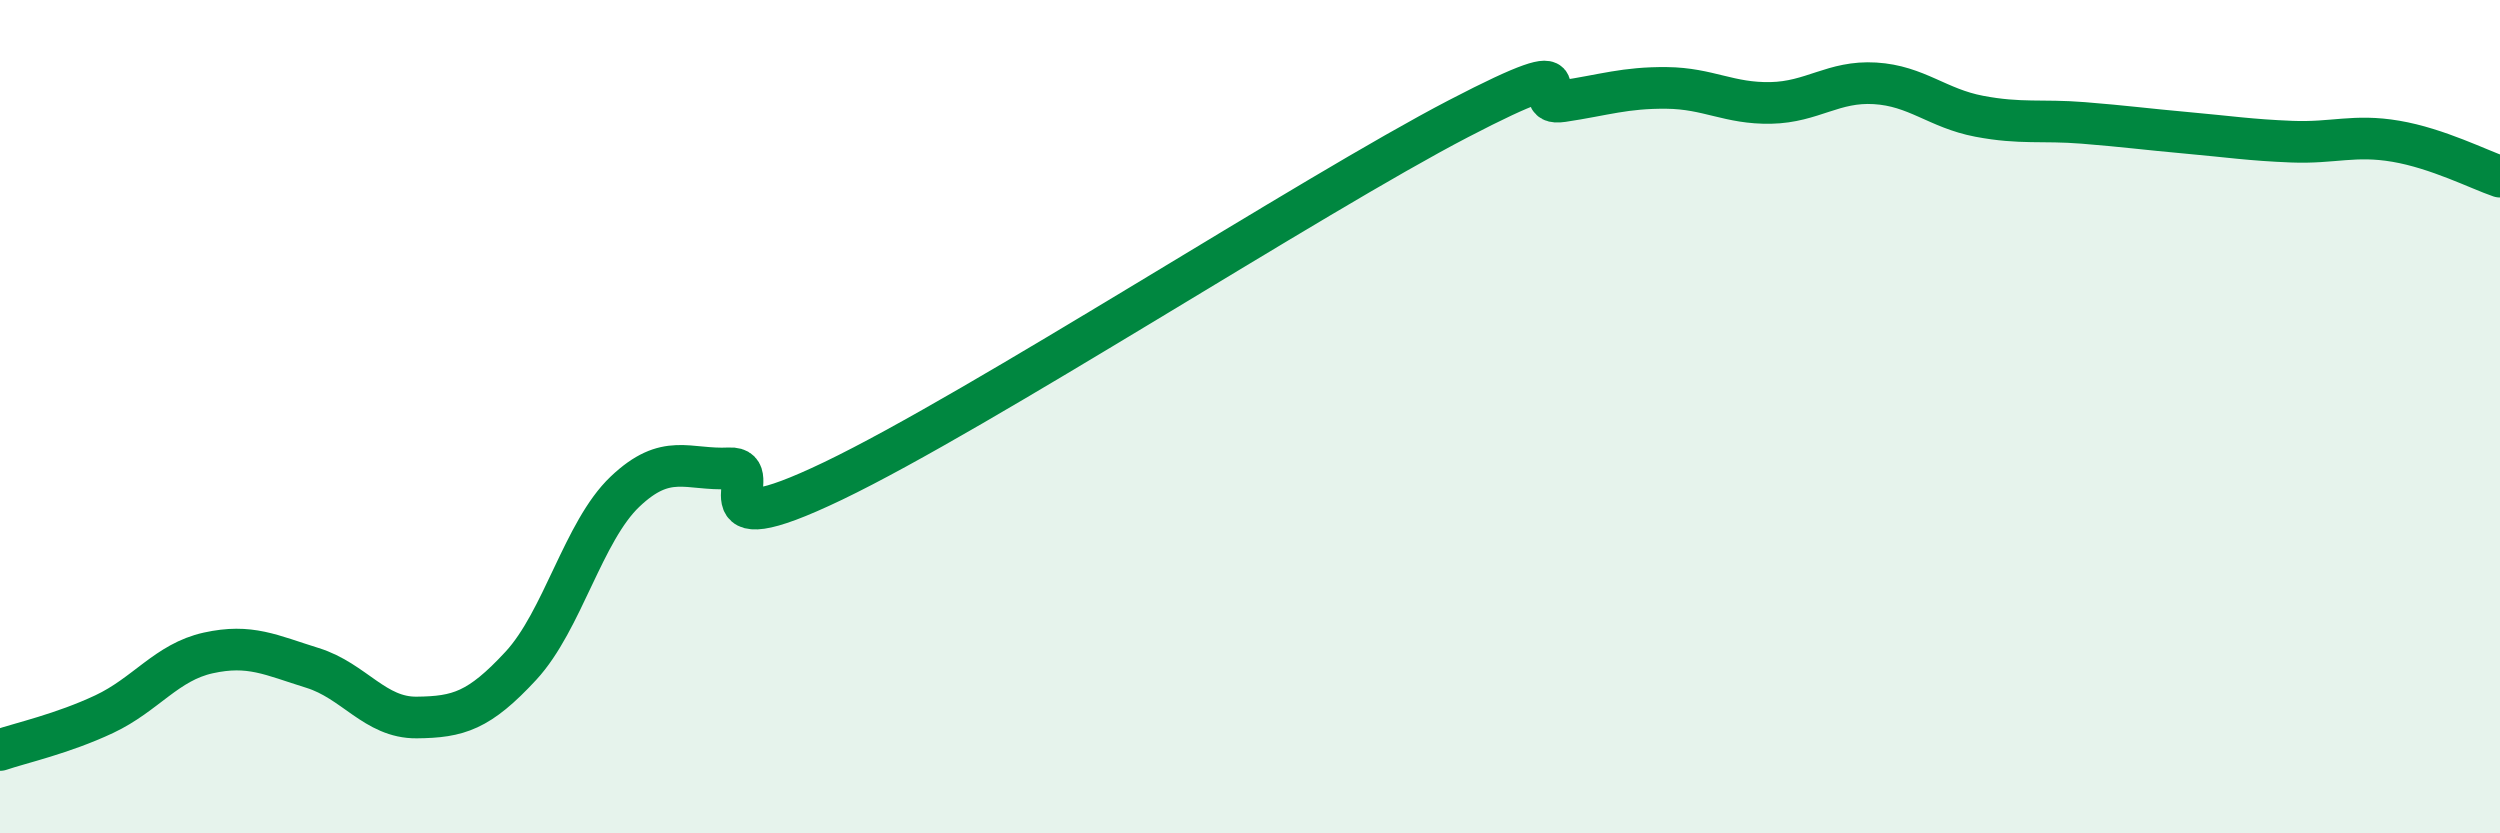 
    <svg width="60" height="20" viewBox="0 0 60 20" xmlns="http://www.w3.org/2000/svg">
      <path
        d="M 0,18 C 0.5,17.83 1.5,17.61 2.5,17.14 C 3.5,16.67 4,15.89 5,15.67 C 6,15.45 6.5,15.72 7.5,16.03 C 8.5,16.34 9,17.23 10,17.22 C 11,17.21 11.5,17.06 12.5,15.98 C 13.5,14.9 14,12.75 15,11.8 C 16,10.85 16.5,11.29 17.5,11.24 C 18.5,11.19 16.5,13.22 20,11.54 C 23.5,9.86 31.5,4.67 35,2.85 C 38.5,1.03 36.5,2.58 37.5,2.43 C 38.5,2.28 39,2.1 40,2.11 C 41,2.12 41.5,2.49 42.5,2.47 C 43.5,2.45 44,1.94 45,2 C 46,2.06 46.5,2.6 47.5,2.79 C 48.5,2.98 49,2.87 50,2.95 C 51,3.03 51.5,3.1 52.5,3.19 C 53.5,3.28 54,3.36 55,3.4 C 56,3.44 56.5,3.22 57.5,3.39 C 58.5,3.56 59.5,4.07 60,4.24L60 20L0 20Z"
        fill="#008740"
        opacity="0.1"
        stroke-linecap="round"
        stroke-linejoin="round"
      />
      <path
        d="M 0,18 C 0.5,17.83 1.5,17.61 2.5,17.14 C 3.5,16.67 4,15.89 5,15.67 C 6,15.45 6.5,15.72 7.5,16.03 C 8.5,16.34 9,17.23 10,17.22 C 11,17.21 11.5,17.06 12.5,15.98 C 13.5,14.9 14,12.75 15,11.8 C 16,10.85 16.5,11.29 17.5,11.24 C 18.5,11.19 16.5,13.22 20,11.54 C 23.5,9.86 31.5,4.67 35,2.85 C 38.5,1.03 36.5,2.58 37.5,2.43 C 38.5,2.28 39,2.1 40,2.11 C 41,2.12 41.5,2.49 42.5,2.47 C 43.5,2.45 44,1.94 45,2 C 46,2.06 46.5,2.6 47.5,2.79 C 48.5,2.98 49,2.87 50,2.95 C 51,3.03 51.5,3.1 52.5,3.19 C 53.5,3.28 54,3.36 55,3.4 C 56,3.44 56.5,3.22 57.5,3.39 C 58.5,3.56 59.5,4.07 60,4.24"
        stroke="#008740"
        stroke-width="1"
        fill="none"
        stroke-linecap="round"
        stroke-linejoin="round"
      />
    </svg>
  